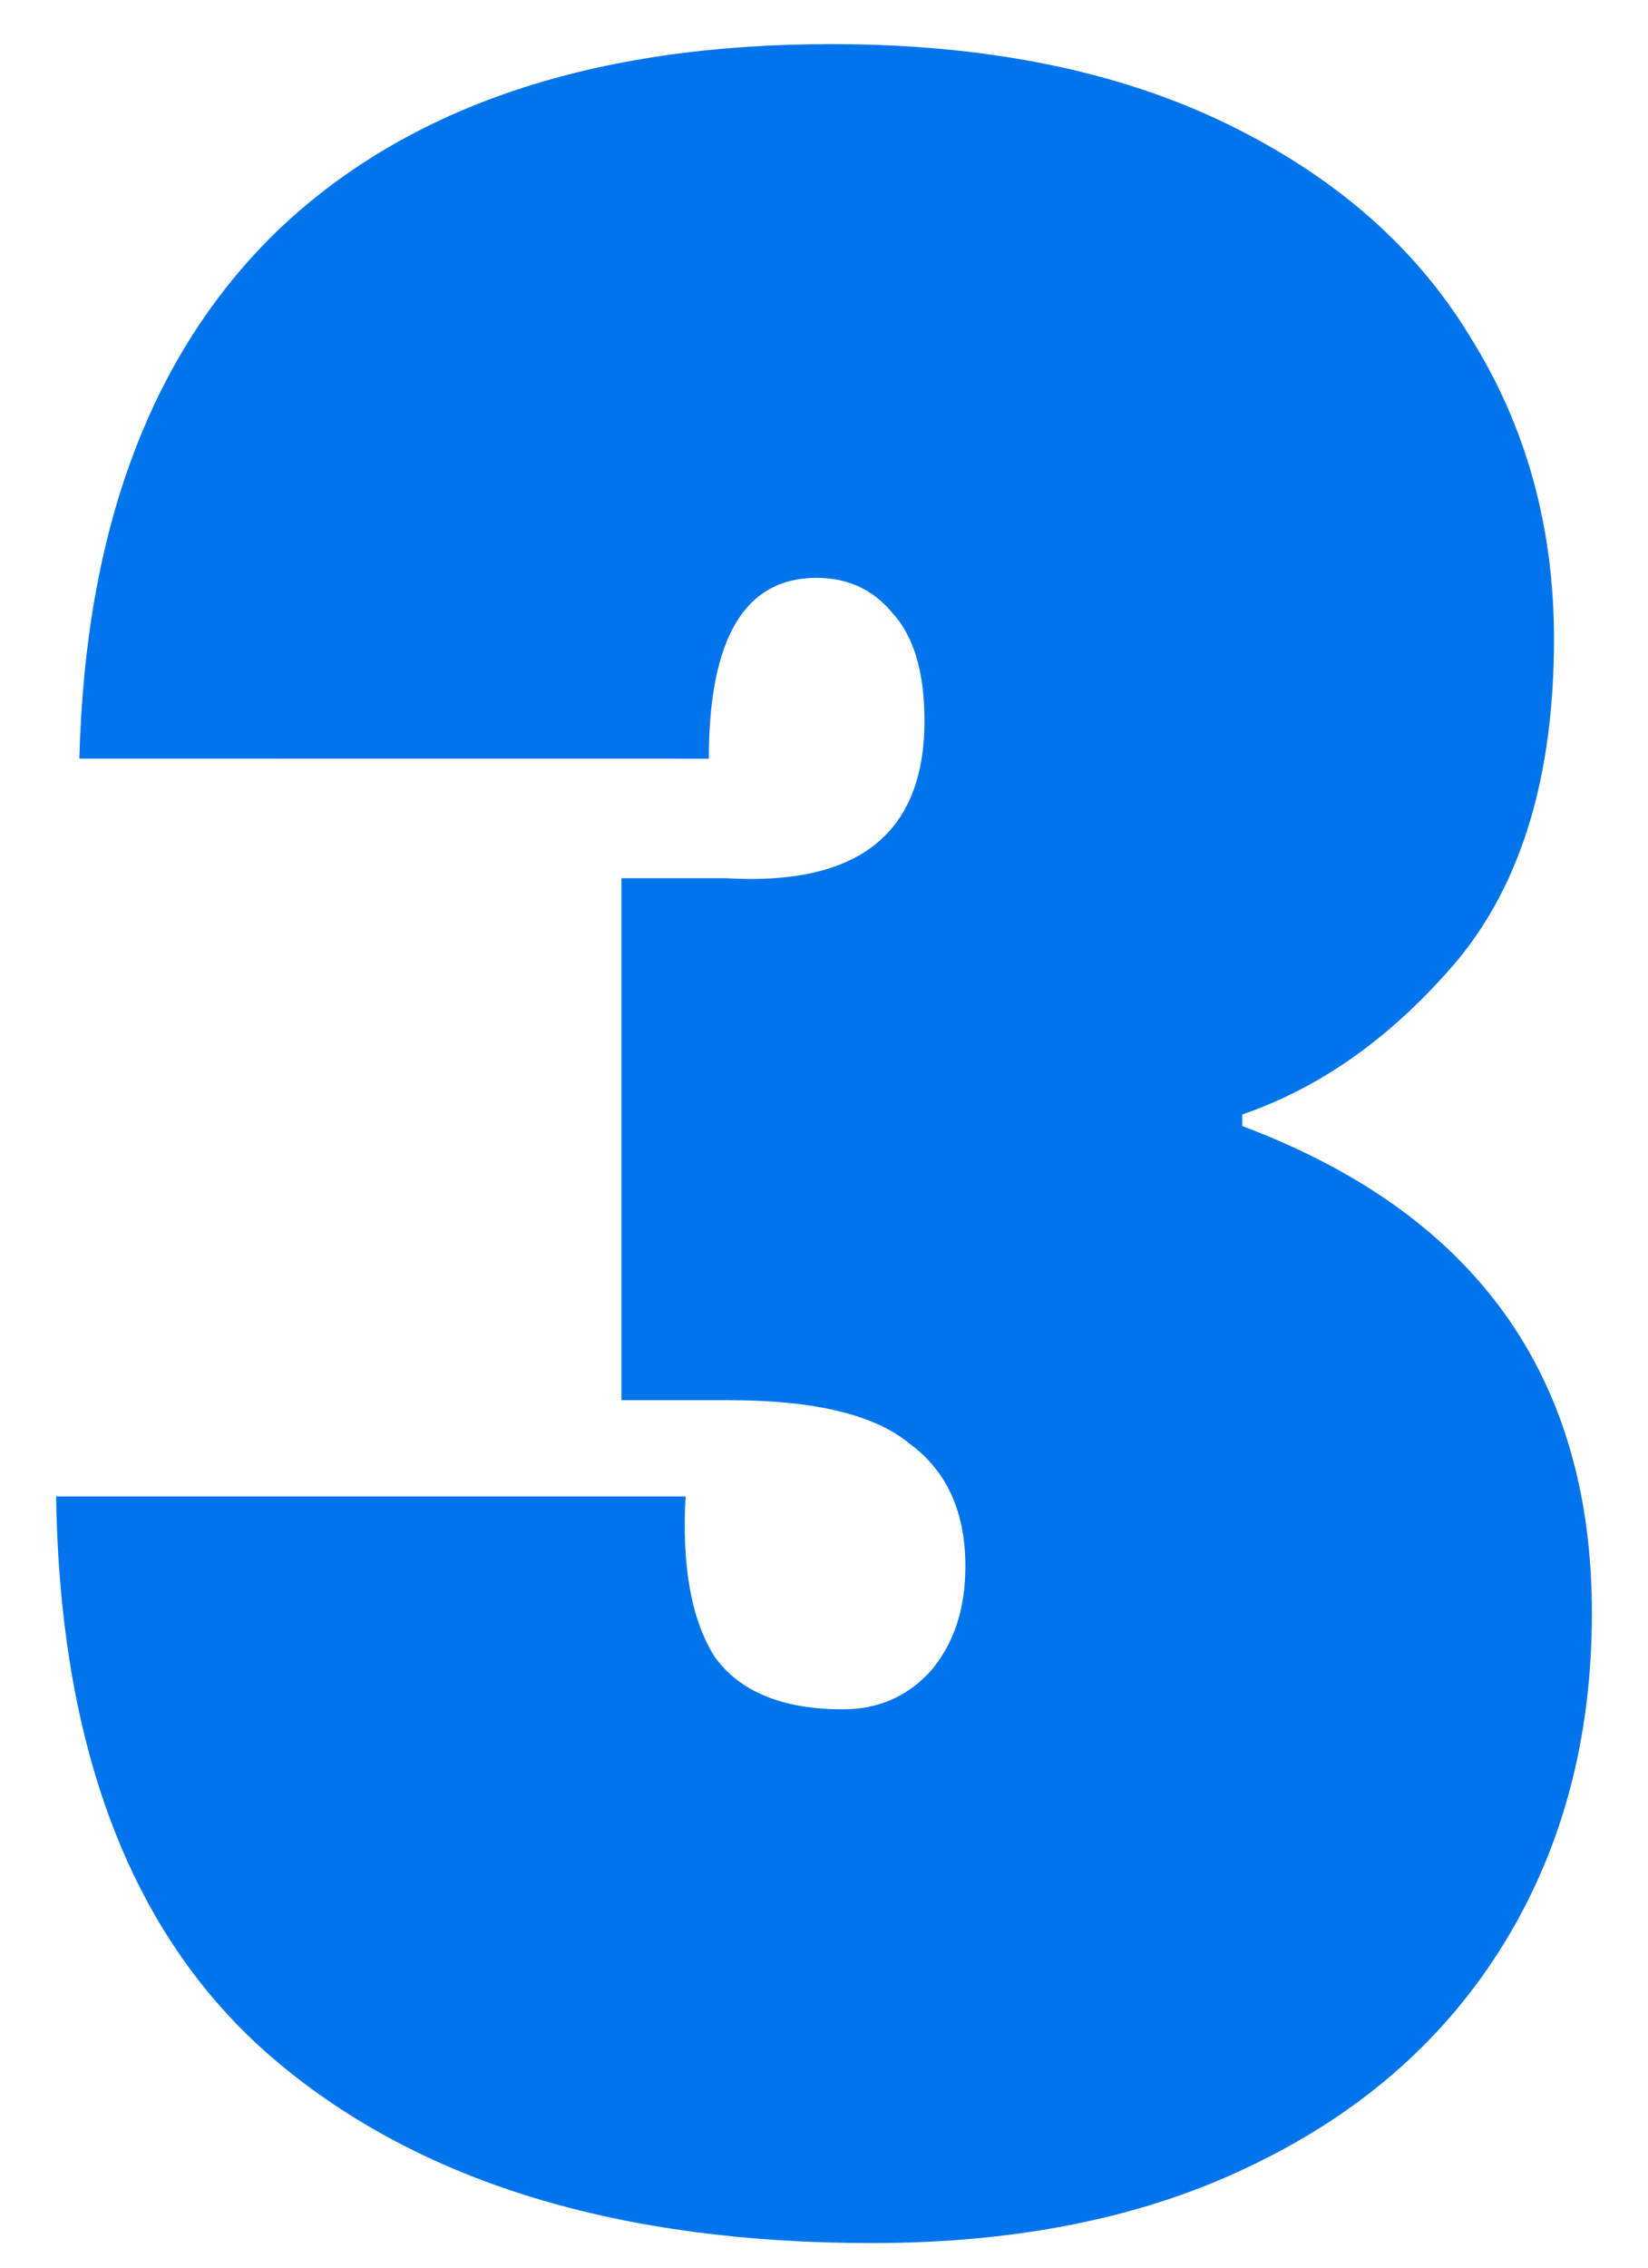 <svg width="24" height="33" viewBox="0 0 24 33" fill="none" xmlns="http://www.w3.org/2000/svg"><path d="M1.156 11.04q.127-5.05 2.929-7.725Q6.929.642 12.106.642q3.352 0 5.73 1.145 2.376 1.146 3.564 3.099 1.231 1.952 1.231 4.413 0 2.971-1.4 4.669-1.4 1.654-3.14 2.25v.169q5.092 1.91 5.092 7.087 0 2.717-1.273 4.796-1.274 2.08-3.65 3.226-2.335 1.146-5.56 1.146-5.517 0-8.658-2.632-3.14-2.63-3.225-8.233h9.167q-.085 1.527.424 2.334.551.764 1.868.764.765 0 1.273-.552.51-.594.51-1.528 0-1.188-.807-1.782-.764-.637-2.631-.637H9.05V12.78h1.527q2.886.17 2.886-2.291 0-1.062-.467-1.57-.424-.51-1.103-.51-1.57 0-1.57 2.632z" fill="#0075EB"/></svg>